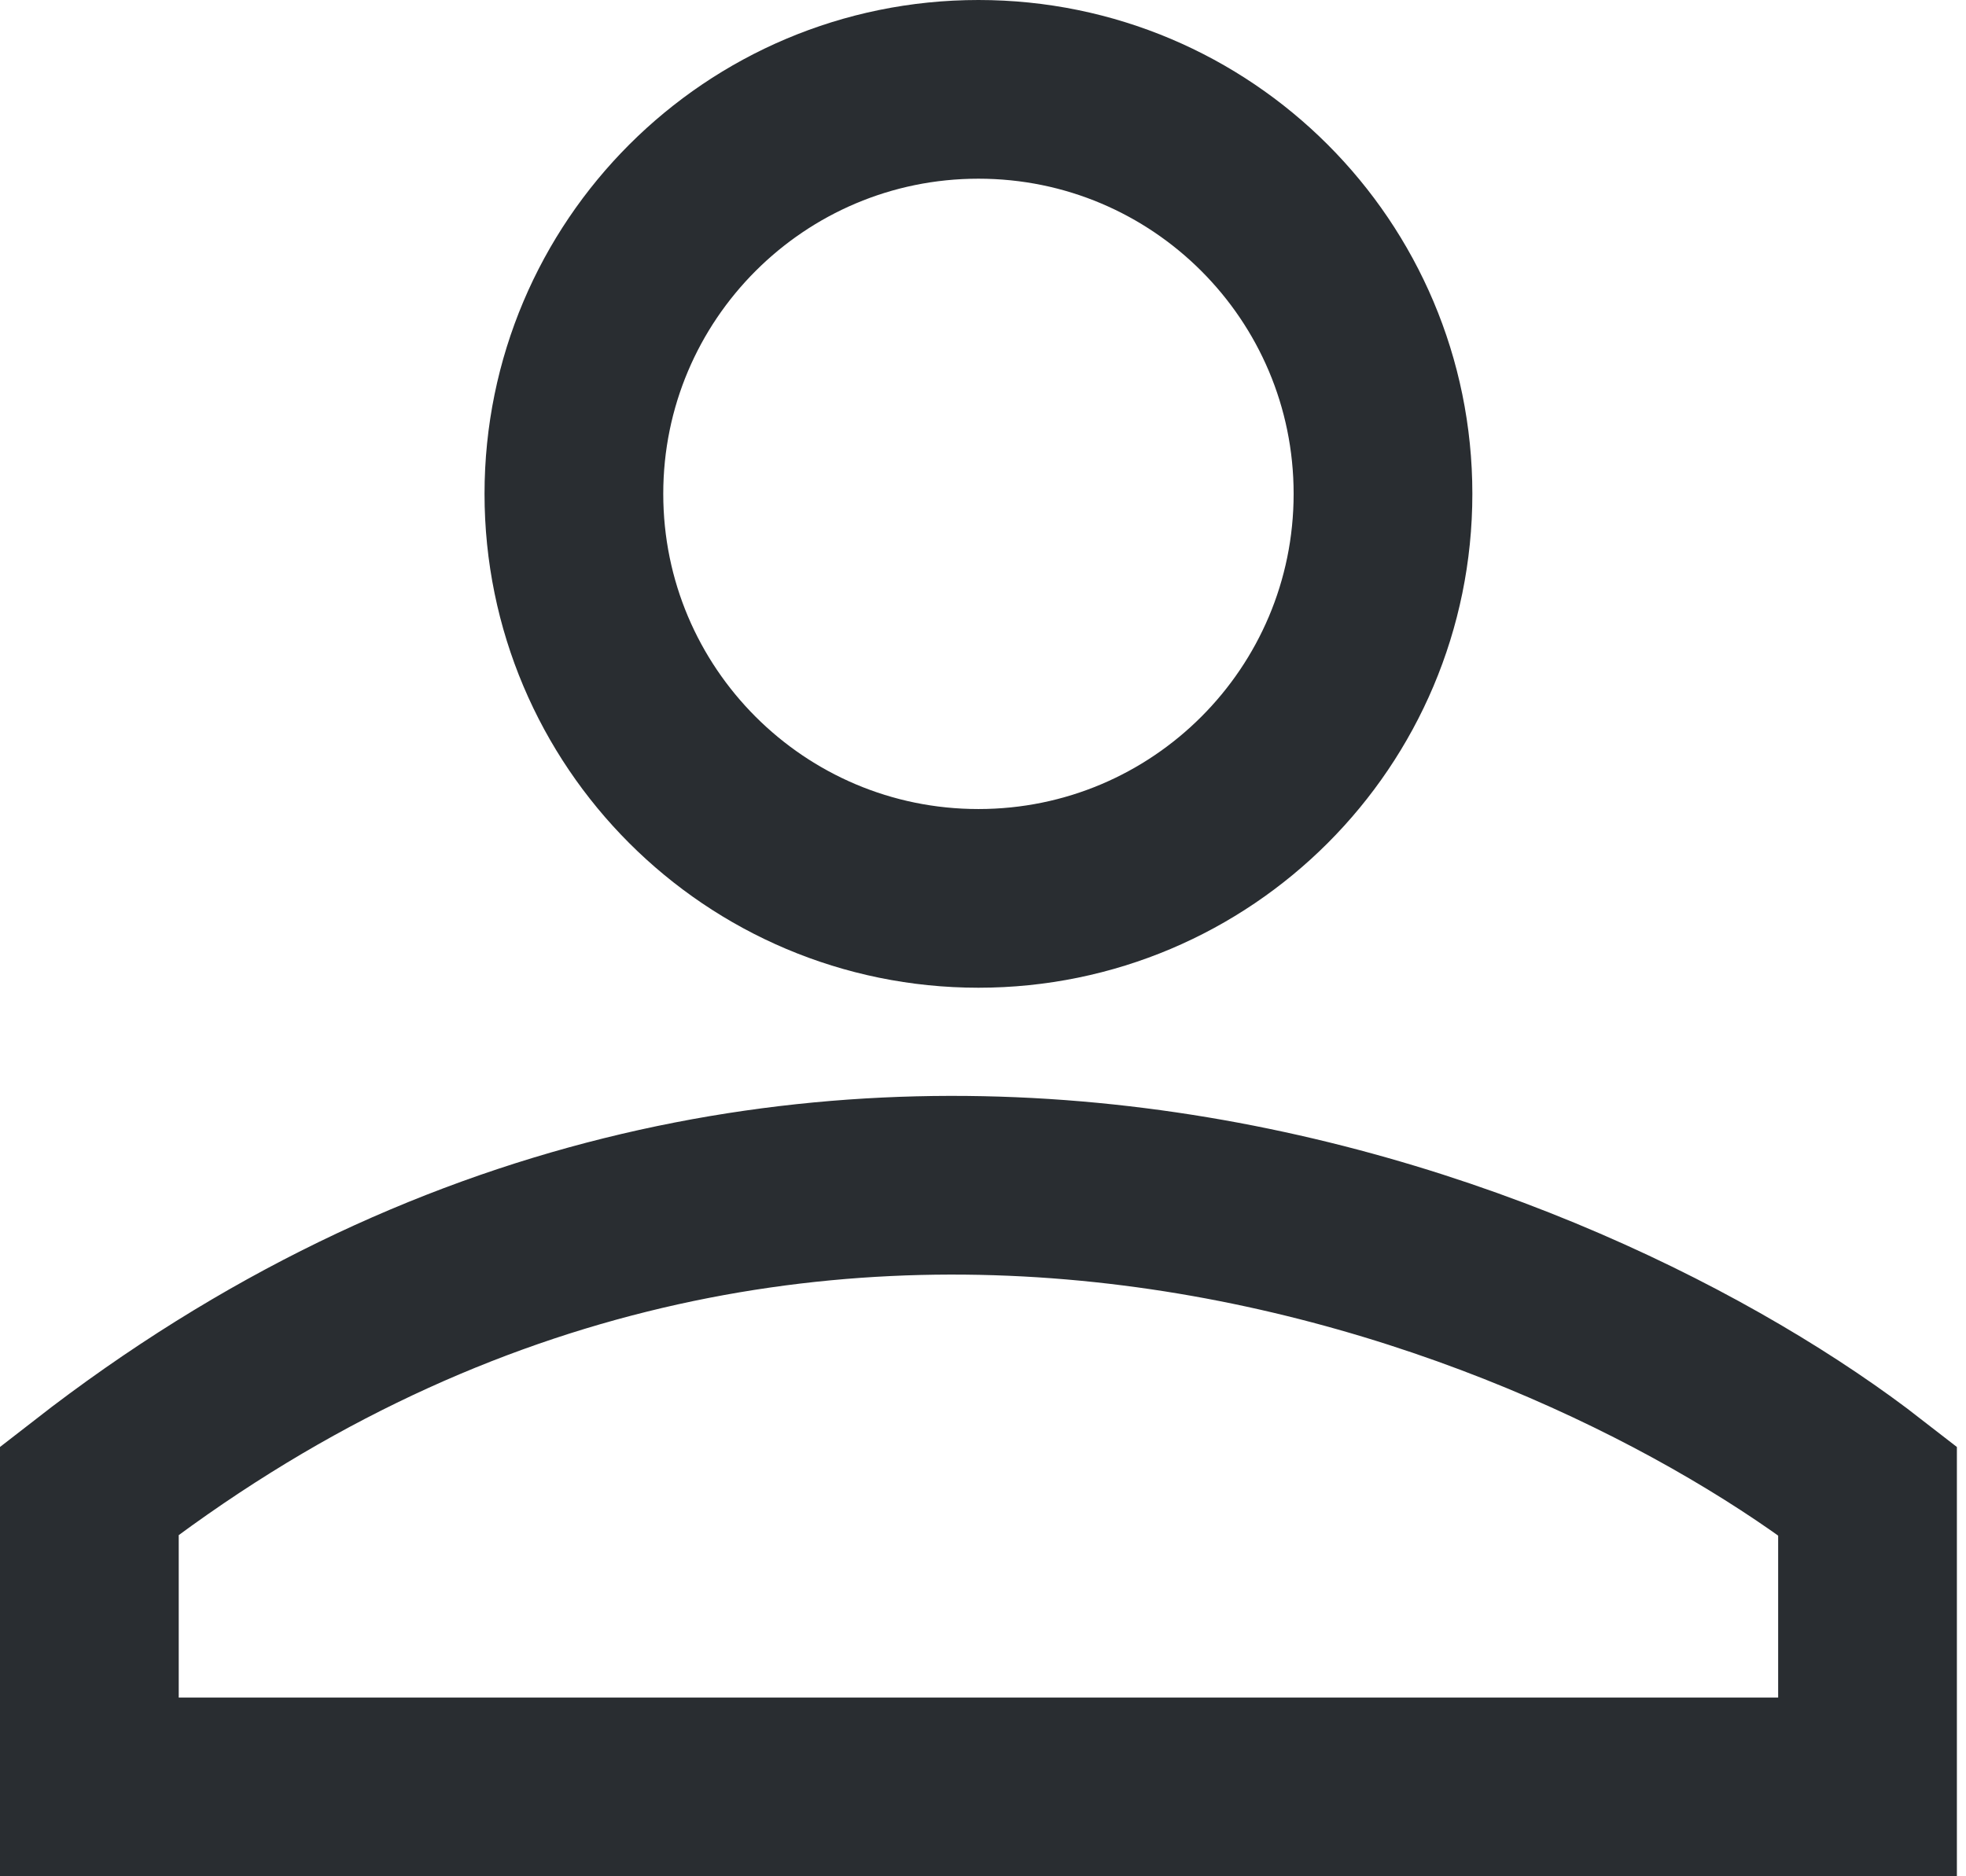 <svg width="22" height="21" viewBox="0 0 22 21" fill="none" xmlns="http://www.w3.org/2000/svg">
<path d="M20.898 20H1V16.684C8.959 10.493 17.582 14.104 20.898 16.684V20Z" stroke="#292D31" stroke-width="2"/>
<path d="M15.476 5.527C15.476 8.028 13.45 10.055 10.949 10.055C8.449 10.055 6.422 8.028 6.422 5.527C6.422 3.027 8.449 1 10.949 1C13.45 1 15.476 3.027 15.476 5.527Z" stroke="#292D31" stroke-width="2"/>
</svg>